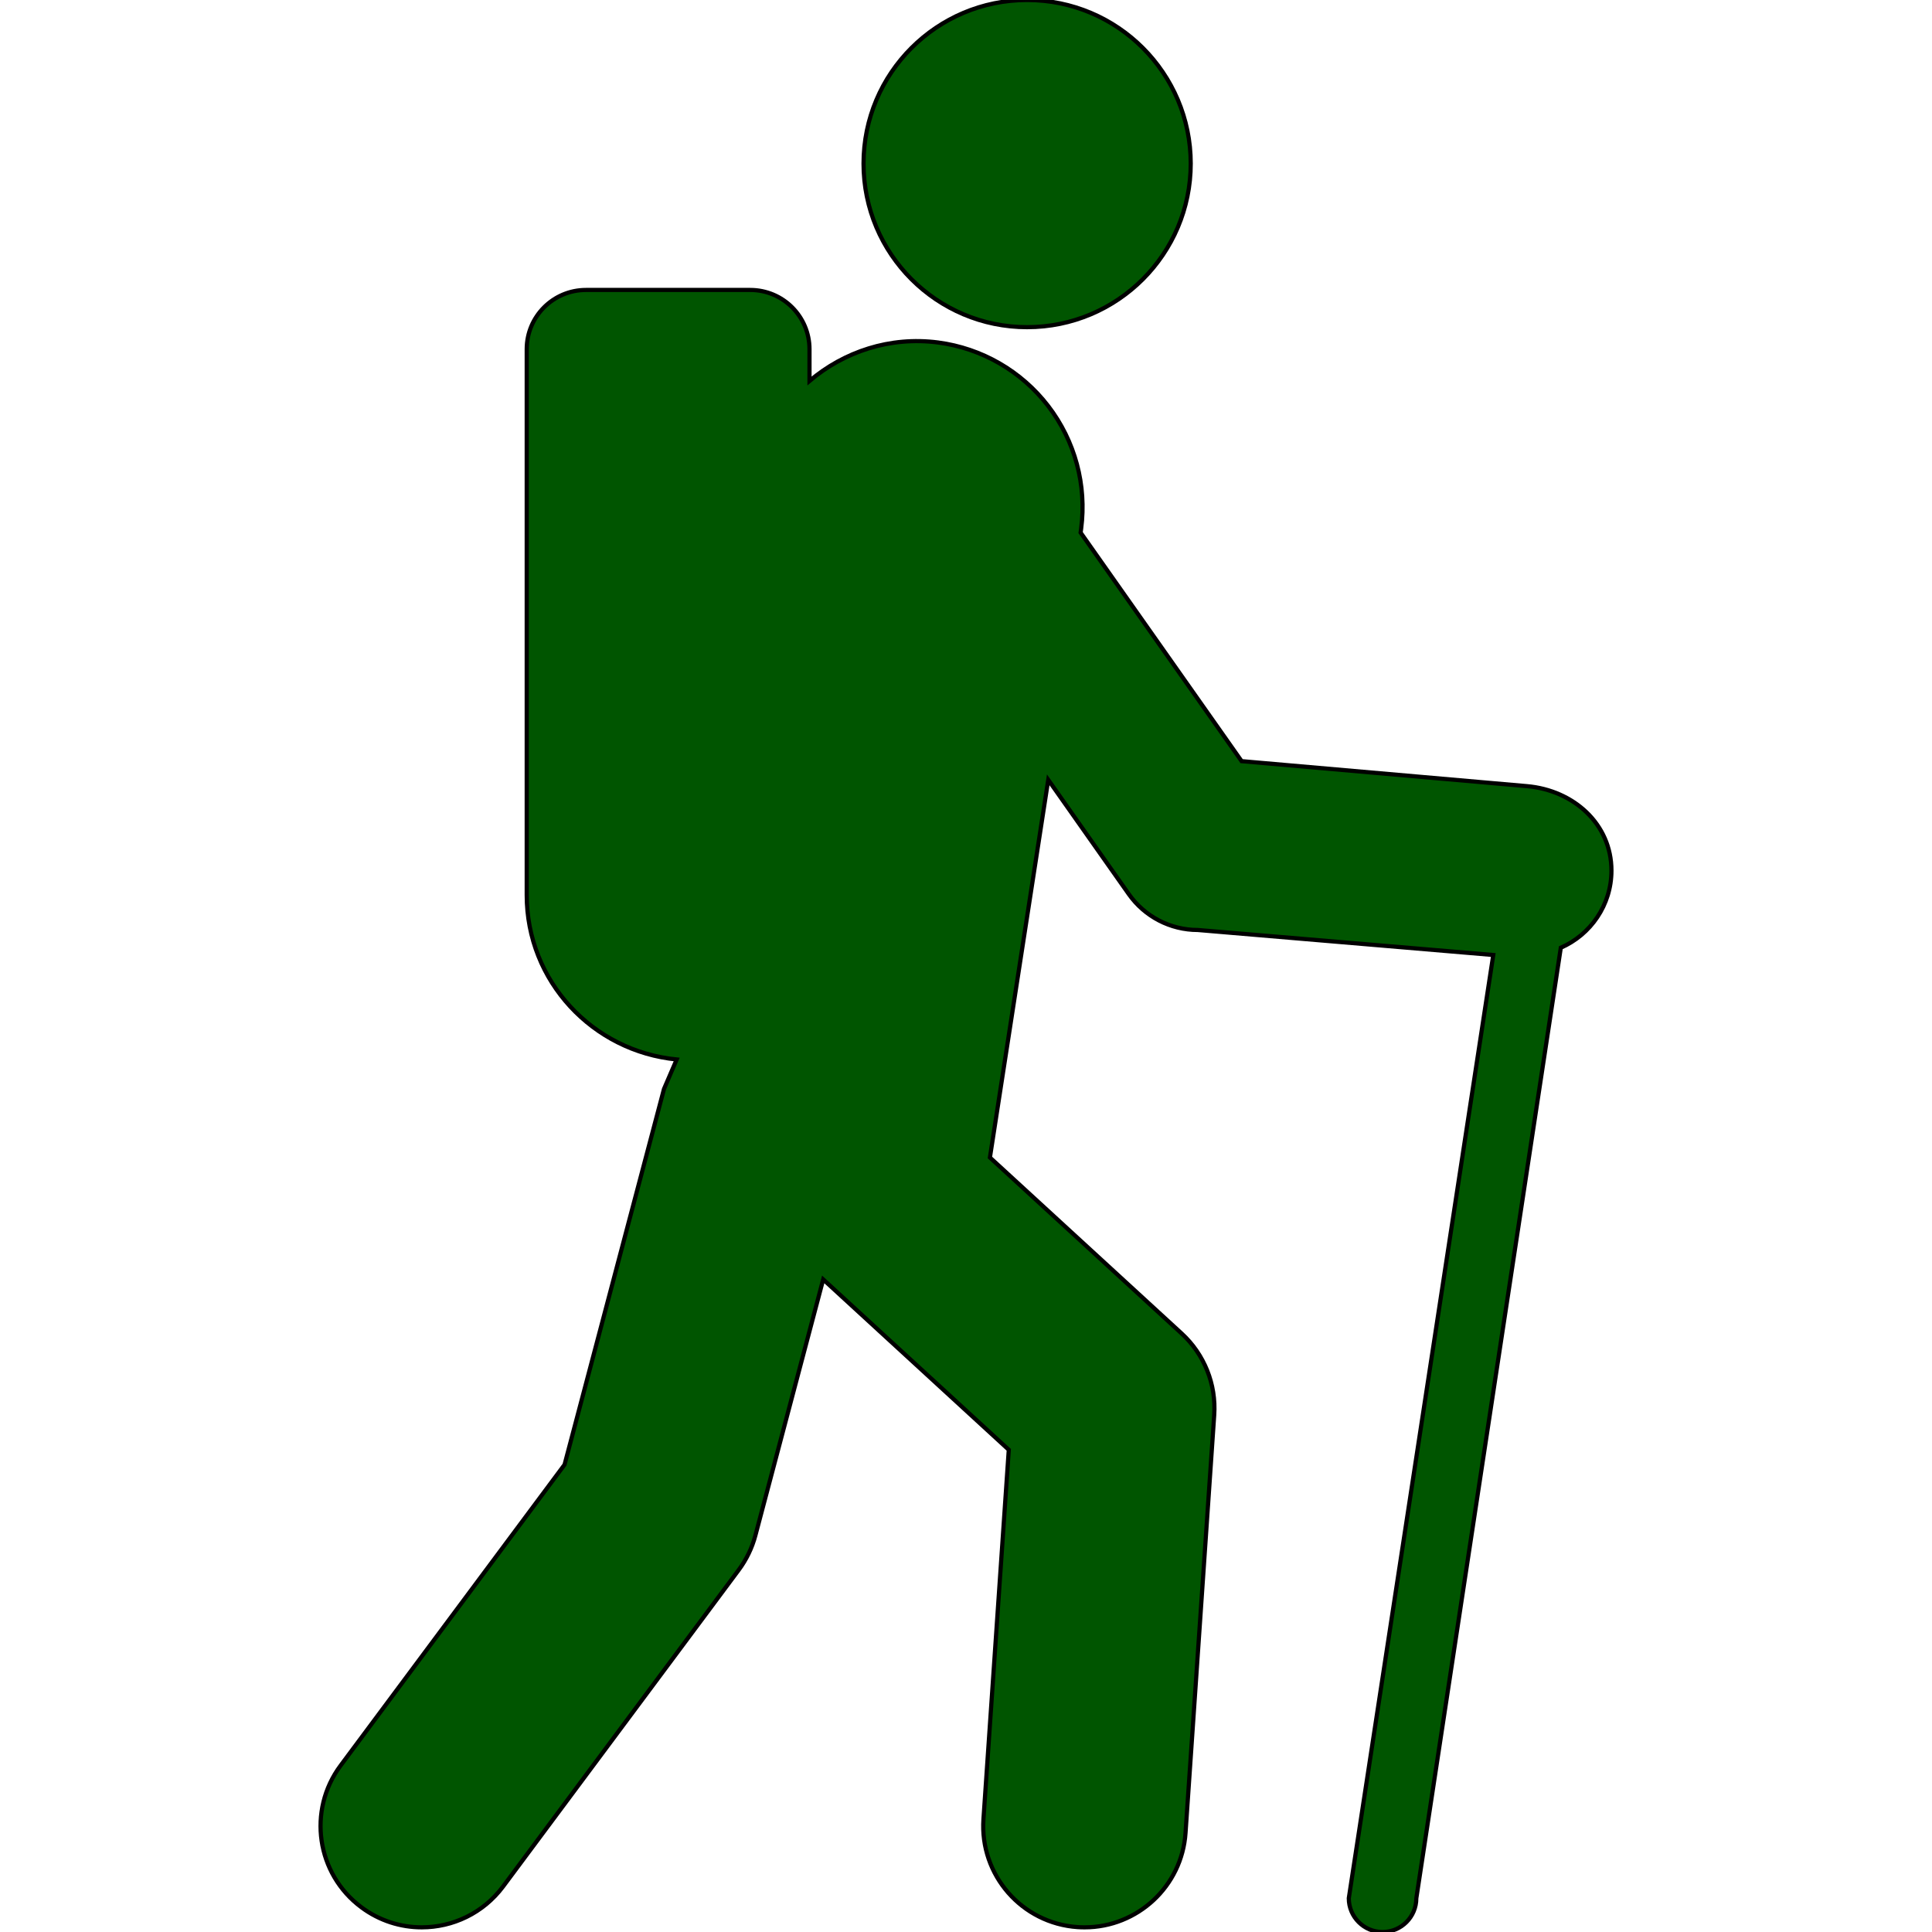 <?xml version="1.0" encoding="UTF-8" standalone="no"?>
<svg
   xmlns:dc="http://purl.org/dc/elements/1.1/"
   xmlns:cc="http://creativecommons.org/ns#"
   xmlns:rdf="http://www.w3.org/1999/02/22-rdf-syntax-ns#"
   xmlns:svg="http://www.w3.org/2000/svg"
   xmlns="http://www.w3.org/2000/svg"
   xmlns:sodipodi="http://sodipodi.sourceforge.net/DTD/sodipodi-0.dtd"
   xmlns:inkscape="http://www.inkscape.org/namespaces/inkscape"
   version="1.1"
   id="Capa_1"
   x="0px"
   y="0px"
   viewBox="0 0 463.507 463.507"
   style="enable-background:new 0 0 463.507 463.507;"
   xml:space="preserve"
   sodipodi:docname="hiking.svg"
   inkscape:version="1.0.1 (3bc2e813f5, 2020-09-07)"><defs
   id="defs41" /><sodipodi:namedview
   pagecolor="#ffffff"
   bordercolor="#666666"
   borderopacity="1"
   objecttolerance="10"
   gridtolerance="10"
   guidetolerance="10"
   inkscape:pageopacity="0"
   inkscape:pageshadow="2"
   inkscape:window-width="1920"
   inkscape:window-height="1017"
   id="namedview39"
   showgrid="false"
   inkscape:zoom="1.8338451"
   inkscape:cx="123.78363"
   inkscape:cy="145.81487"
   inkscape:window-x="-8"
   inkscape:window-y="-8"
   inkscape:window-maximized="1"
   inkscape:current-layer="Capa_1"
   inkscape:document-rotation="0" />
<g
   id="g6"
   style="fill:#005500;stroke:#000000;stroke-opacity:1;fill-opacity:1">
	<path
   d="M246.413,78.492c21.688,0,39.255-17.573,39.255-39.251c0-21.67-17.567-39.24-39.255-39.24   c-21.652,0-39.242,17.57-39.242,39.24C207.171,60.919,224.761,78.492,246.413,78.492z"
   id="path2"
   style="fill:#005500;stroke:#000000;stroke-opacity:1;fill-opacity:1" />
	<path
   d="m 386.604,208.858 c 0,-11.185 -9.109,-19.275 -20.253,-20.251 l -68.479,-6 -38.62,-54.832 0.127,-0.933 c 1.378,-10.474 -1.474,-21.067 -7.911,-29.444 -6.441,-8.378 -15.932,-13.852 -26.408,-15.23 -11.596,-1.511 -22.592,2.224 -30.852,9.225 v -7.614 c 0,-7.847 -6.362,-14.217 -14.225,-14.217 H 140.59 c -7.867,0 -14.225,6.37 -14.225,14.217 v 130.953 c 0,20.68 15.821,37.476 35.979,39.446 l -3.043,7.073 -23.859,90.136 -53.73,72.188 c -8.006,10.768 -5.794,25.987 4.984,34.001 4.348,3.245 9.443,4.811 14.491,4.811 7.422,0 14.729,-3.385 19.511,-9.795 l 56.529,-75.945 c 1.851,-2.484 3.213,-5.299 4.003,-8.289 l 16.266,-61.414 44.521,40.877 -6.076,88.603 c -0.917,13.393 9.177,24.99 22.58,25.908 0.552,0.04 1.124,0.056 1.691,0.056 12.66,0 23.339,-9.819 24.208,-22.642 l 6.882,-100.264 c 0.508,-7.364 -2.371,-14.572 -7.815,-19.564 l -45.994,-42.219 13.992,-90.613 19.331,27.435 c 3.801,5.387 9.972,8.592 16.552,8.592 l 70.882,6 -34.661,226.294 c 0,4.478 3.626,8.101 8.101,8.101 4.479,0 8.101,-3.624 8.101,-8.101 l 34.661,-228.036 c 7.136,-3.126 12.152,-10.221 12.152,-18.513 z"
   id="path4"
   sodipodi:nodetypes="ssccccccssssscccccscccccccsccccccsccsccs"
   style="fill:#005500;stroke:#000000;stroke-opacity:1;fill-opacity:1" />
</g>
<g
   id="g8"
   style="fill:#c83737">
</g>
<g
   id="g10"
   style="fill:#c83737">
</g>
<g
   id="g12"
   style="fill:#c83737">
</g>
<g
   id="g14"
   style="fill:#c83737">
</g>
<g
   id="g16"
   style="fill:#c83737">
</g>
<g
   id="g18"
   style="fill:#c83737">
</g>
<g
   id="g20"
   style="fill:#c83737">
</g>
<g
   id="g22"
   style="fill:#c83737">
</g>
<g
   id="g24"
   style="fill:#c83737">
</g>
<g
   id="g26"
   style="fill:#c83737">
</g>
<g
   id="g28"
   style="fill:#c83737">
</g>
<g
   id="g30"
   style="fill:#c83737">
</g>
<g
   id="g32"
   style="fill:#c83737">
</g>
<g
   id="g34"
   style="fill:#c83737">
</g>
<g
   id="g36"
   style="fill:#c83737">
</g>
<path
   style="fill:none;stroke-width:0.545"
   d="m 328.498,462.406 c -2.113,-0.92 -3.922,-3.184 -4.326,-5.415 -0.185,-1.022 6.654,-47.146 16.89,-113.918 9.461,-61.71 17.201,-112.689 17.201,-113.287 0,-0.679 -0.365,-1.086 -0.975,-1.086 -3.241,0 -72.332,-6.067 -74.649,-6.555 -1.554,-0.327 -4.276,-1.532 -6.047,-2.677 -3.513,-2.27 -3.946,-2.816 -17.029,-21.461 -5.988,-8.533 -8,-11.04 -8.289,-10.327 -0.753,1.853 -14.098,90.285 -13.679,90.642 6.345,5.407 47.619,43.863 48.79,45.459 2.185,2.977 3.516,6.116 4.236,9.993 0.909,4.888 -6.052,106.332 -7.641,111.351 -2.584,8.165 -8.723,13.974 -17.147,16.224 -10.348,2.764 -22.124,-2.735 -27.022,-12.619 -3.114,-6.283 -3.119,-5.317 0.274,-54.49 1.695,-24.571 3.009,-45.21 2.919,-45.864 -0.186,-1.354 -44.075,-41.933 -44.645,-41.278 -0.191,0.219 -4.077,14.5 -8.636,31.735 -4.559,17.235 -8.859,32.47 -9.555,33.856 -1.607,3.2 -57.931,78.99 -61.234,82.397 -11.428,11.789 -31.263,8.096 -38.54,-7.174 -1.585,-3.326 -1.689,-3.93 -1.689,-9.815 0,-5.688 0.138,-6.566 1.487,-9.444 0.828,-1.768 13.664,-19.527 28.98,-40.095 l 27.494,-36.922 11.802,-44.699 c 6.51,-24.656 12.562,-46.477 13.496,-48.665 0.932,-2.181 1.597,-4.039 1.478,-4.128 -0.118,-0.089 -2.178,-0.57 -4.578,-1.068 -2.615,-0.543 -6.426,-1.923 -9.513,-3.446 -4.277,-2.11 -5.941,-3.336 -9.815,-7.236 -6.815,-6.858 -10.094,-13.192 -11.473,-22.157 -0.399,-2.597 -0.537,-25.435 -0.433,-71.967 l 0.152,-68.163 1.204,-2.251 c 1.545,-2.889 5.735,-6.578 8.272,-7.282 2.936,-0.815 45.423,-0.733 48.182,0.093 2.888,0.865 7.157,4.789 8.337,7.663 0.597,1.453 1.054,4.402 1.222,7.882 l 0.268,5.561 2.495,-1.905 c 6.565,-5.013 14.348,-7.527 23.266,-7.516 7.14,0.009 11.122,0.947 17.722,4.173 3.775,1.845 5.546,3.18 9.543,7.194 2.699,2.71 5.723,6.318 6.719,8.017 3.779,6.448 5.969,15.813 5.334,22.813 l -0.321,3.544 18.838,26.72 c 10.361,14.696 19.134,27.02 19.495,27.386 0.435,0.441 12.362,1.684 35.279,3.676 20.527,1.785 36.03,3.375 38.079,3.906 3.895,1.01 9.109,4.237 11.127,6.887 2.906,3.817 3.87,6.47 4.11,11.311 0.267,5.371 -0.757,8.824 -3.792,12.787 -1.534,2.004 -4.966,4.909 -7.353,6.225 -0.381,0.21 -7.571,46.004 -18.158,115.657 -14.103,92.784 -17.736,115.648 -18.599,117.044 -1.913,3.095 -6.006,4.257 -9.554,2.713 z"
   id="path32" /><path
   style="fill:none;stroke-width:0.545"
   d="m 238.57,77.427 c -11.964,-2.777 -21.598,-10.248 -26.753,-20.748 -3.191,-6.499 -4.214,-10.74 -4.217,-17.47 -0.006,-17.594 11.865,-32.997 29.061,-37.706 4.784,-1.31 14.756,-1.3 19.587,0.02 10.849,2.963 20.342,10.818 25.115,20.782 2.799,5.843 3.829,10.39 3.829,16.904 0,17.149 -10.48,31.563 -26.966,37.091 -5.369,1.8 -14.503,2.324 -19.658,1.128 z"
   id="path34" /><path
   style="fill:none;stroke-width:0.545"
   d="m 327.856,461.547 c -0.979,-0.597 -2.171,-1.907 -2.651,-2.912 -0.816,-1.711 -0.78,-2.468 0.571,-11.864 3.109,-21.624 6.742,-45.801 16.176,-107.646 13.878,-90.972 16.311,-107.218 16.311,-108.911 0,-1.756 -0.311,-1.853 -7.362,-2.3 -7.04,-0.446 -47.842,-3.992 -59.456,-5.168 -8.37,-0.847 -10.259,-1.212 -12.697,-2.447 -4.122,-2.089 -5.918,-4.129 -15.492,-17.595 -8.926,-12.554 -11.143,-15.447 -11.838,-15.447 -0.227,0 -0.834,2.515 -1.349,5.589 -1.588,9.492 -7.76,49.942 -10.394,68.126 l -2.503,17.276 2.607,2.394 c 32.248,29.62 46.059,42.717 47.466,45.014 0.679,1.109 1.718,3.562 2.309,5.452 1.003,3.212 1.038,4.155 0.536,14.451 -1.197,24.531 -4.075,66.309 -6.008,87.205 -1.192,12.882 -1.704,14.802 -5.23,19.606 -6.237,8.497 -18.571,11.62 -28.163,7.131 -5.109,-2.391 -9.208,-6.42 -11.727,-11.528 l -2.027,-4.11 0.099,-8.745 c 0.054,-4.81 1.22,-25.288 2.59,-45.508 1.37,-20.22 2.491,-37.909 2.491,-39.31 0,-2.528 -0.045,-2.591 -6.135,-8.509 -11.972,-11.634 -37.79,-35.112 -38.613,-35.112 -0.212,0 -0.501,0.552 -0.643,1.227 -0.506,2.41 -14.59,54.223 -16.146,59.398 -1.791,5.956 -0.828,4.493 -20.74,31.531 -23.183,31.479 -41.513,55.541 -43.804,57.503 -1.263,1.081 -3.655,2.634 -5.316,3.45 -2.755,1.354 -3.568,1.484 -9.29,1.484 -6.027,0 -6.42,-0.072 -10.088,-1.861 -4.667,-2.275 -9.17,-6.701 -11.442,-11.245 -1.43,-2.859 -1.65,-3.943 -1.825,-8.954 -0.119,-3.425 0.061,-6.582 0.452,-7.907 0.943,-3.196 9.252,-14.833 41.586,-58.242 l 15.744,-21.136 8.645,-32.576 c 10.382,-39.122 14.267,-53.259 16.484,-59.994 0.916,-2.783 1.552,-5.175 1.411,-5.315 -0.14,-0.14 -2.198,-0.75 -4.573,-1.355 -5.121,-1.305 -11.324,-4.146 -15.09,-6.91 -3.995,-2.932 -9.446,-9.623 -11.903,-14.61 -3.93,-7.973 -3.752,-4.123 -3.762,-81.564 l -0.009,-69.556 1.544,-2.435 c 1.678,-2.646 4.155,-4.944 6.837,-6.342 1.502,-0.783 4.456,-0.887 24.61,-0.865 25.399,0.028 24.974,-0.026 29.057,3.663 3.063,2.767 3.874,4.849 4.511,11.573 0.306,3.228 0.64,5.953 0.743,6.056 0.103,0.103 1.805,-0.944 3.782,-2.327 6.365,-4.449 14.011,-6.761 22.435,-6.782 11.246,-0.028 21.903,5.348 29.84,15.053 5.796,7.087 8.604,15.325 8.604,25.24 v 5.792 l 2.903,4.072 c 1.597,2.24 10.1,14.256 18.896,26.702 8.796,12.447 16.227,22.783 16.513,22.971 0.746,0.489 3.406,0.768 35.849,3.771 36.88,3.413 37.077,3.44 41.439,5.551 7.391,3.578 10.911,9.22 10.91,17.486 -3.7e-4,3.796 -0.237,4.977 -1.556,7.75 -1.463,3.077 -4.971,6.938 -8.206,9.031 -1.744,1.129 0.23,-11.029 -27.05,166.528 -8.135,52.949 -10.243,65.635 -11.205,67.432 -1.404,2.623 -6.56,3.467 -9.655,1.58 z"
   id="path36" /><path
   style="fill:none;stroke-width:0.545"
   d="m 327.856,461.547 c -0.979,-0.597 -2.171,-1.907 -2.651,-2.912 -0.816,-1.711 -0.78,-2.468 0.571,-11.864 3.109,-21.624 6.742,-45.801 16.176,-107.646 13.878,-90.972 16.311,-107.218 16.311,-108.911 0,-1.756 -0.311,-1.853 -7.362,-2.3 -7.04,-0.446 -47.842,-3.992 -59.456,-5.168 -8.37,-0.847 -10.259,-1.212 -12.697,-2.447 -4.122,-2.089 -5.918,-4.129 -15.492,-17.595 -8.926,-12.554 -11.143,-15.447 -11.838,-15.447 -0.227,0 -0.834,2.515 -1.349,5.589 -1.588,9.492 -7.76,49.942 -10.394,68.126 l -2.503,17.276 2.607,2.394 c 32.248,29.62 46.059,42.717 47.466,45.014 0.679,1.109 1.718,3.562 2.309,5.452 1.003,3.212 1.038,4.155 0.536,14.451 -1.197,24.531 -4.075,66.309 -6.008,87.205 -1.192,12.882 -1.704,14.802 -5.23,19.606 -6.237,8.497 -18.571,11.62 -28.163,7.131 -5.109,-2.391 -9.208,-6.42 -11.727,-11.528 l -2.027,-4.11 0.099,-8.745 c 0.054,-4.81 1.22,-25.288 2.59,-45.508 1.37,-20.22 2.491,-37.909 2.491,-39.31 0,-2.528 -0.045,-2.591 -6.135,-8.509 -11.972,-11.634 -37.79,-35.112 -38.613,-35.112 -0.212,0 -0.501,0.552 -0.643,1.227 -0.506,2.41 -14.59,54.223 -16.146,59.398 -1.791,5.956 -0.828,4.493 -20.74,31.531 -23.183,31.479 -41.513,55.541 -43.804,57.503 -1.263,1.081 -3.655,2.634 -5.316,3.45 -2.755,1.354 -3.568,1.484 -9.29,1.484 -6.027,0 -6.42,-0.072 -10.088,-1.861 -4.667,-2.275 -9.17,-6.701 -11.442,-11.245 -1.43,-2.859 -1.65,-3.943 -1.825,-8.954 -0.119,-3.425 0.061,-6.582 0.452,-7.907 0.943,-3.196 9.252,-14.833 41.586,-58.242 l 15.744,-21.136 8.645,-32.576 c 10.382,-39.122 14.267,-53.259 16.484,-59.994 0.916,-2.783 1.552,-5.175 1.411,-5.315 -0.14,-0.14 -2.198,-0.75 -4.573,-1.355 -5.121,-1.305 -11.324,-4.146 -15.09,-6.91 -3.995,-2.932 -9.446,-9.623 -11.903,-14.61 -3.93,-7.973 -3.752,-4.123 -3.762,-81.564 l -0.009,-69.556 1.544,-2.435 c 1.678,-2.646 4.155,-4.944 6.837,-6.342 1.502,-0.783 4.456,-0.887 24.61,-0.865 25.399,0.028 24.974,-0.026 29.057,3.663 3.063,2.767 3.874,4.849 4.511,11.573 0.306,3.228 0.64,5.953 0.743,6.056 0.103,0.103 1.805,-0.944 3.782,-2.327 6.365,-4.449 14.011,-6.761 22.435,-6.782 11.246,-0.028 21.903,5.348 29.84,15.053 5.796,7.087 8.604,15.325 8.604,25.24 v 5.792 l 2.903,4.072 c 1.597,2.24 10.1,14.256 18.896,26.702 8.796,12.447 16.227,22.783 16.513,22.971 0.746,0.489 3.406,0.768 35.849,3.771 36.88,3.413 37.077,3.44 41.439,5.551 7.391,3.578 10.911,9.22 10.91,17.486 -3.7e-4,3.796 -0.237,4.977 -1.556,7.75 -1.463,3.077 -4.971,6.938 -8.206,9.031 -1.744,1.129 0.23,-11.029 -27.05,166.528 -8.135,52.949 -10.243,65.635 -11.205,67.432 -1.404,2.623 -6.56,3.467 -9.655,1.58 z"
   id="path861" /><path
   style="fill:none;stroke-width:0.545"
   d="m 237.207,76.802 c -1.65,-0.428 -5.326,-1.941 -8.169,-3.363 -9.416,-4.708 -16.745,-13.664 -19.98,-24.415 -1.332,-4.425 -1.332,-14.425 2e-5,-19.358 6.259,-23.187 31.92,-35.448 53.322,-25.478 10.393,4.842 18.573,14.663 21.446,25.751 0.983,3.792 1.153,13.542 0.303,17.335 -1.498,6.683 -4.936,13.316 -9.428,18.189 -4.861,5.273 -13.027,9.931 -20.002,11.41 -4.58,0.971 -13.617,0.934 -17.492,-0.071 z"
   id="path863" /><path
   style="fill:none;stroke-width:0.545;stroke:none;stroke-opacity:1"
   d="m 327.856,461.547 c -0.979,-0.597 -2.171,-1.907 -2.651,-2.912 -0.816,-1.711 -0.78,-2.468 0.571,-11.864 3.109,-21.624 6.742,-45.801 16.176,-107.646 13.878,-90.972 16.311,-107.218 16.311,-108.911 0,-1.756 -0.311,-1.853 -7.362,-2.3 -7.04,-0.446 -47.842,-3.992 -59.456,-5.168 -8.37,-0.847 -10.259,-1.212 -12.697,-2.447 -4.122,-2.089 -5.918,-4.129 -15.492,-17.595 -8.926,-12.554 -11.143,-15.447 -11.838,-15.447 -0.227,0 -0.834,2.515 -1.349,5.589 -1.588,9.492 -7.76,49.942 -10.394,68.126 l -2.503,17.276 2.607,2.394 c 32.248,29.62 46.059,42.717 47.466,45.014 0.679,1.109 1.718,3.562 2.309,5.452 1.003,3.212 1.038,4.155 0.536,14.451 -1.197,24.531 -4.075,66.309 -6.008,87.205 -1.192,12.882 -1.704,14.802 -5.23,19.606 -6.237,8.497 -18.571,11.62 -28.163,7.131 -5.109,-2.391 -9.208,-6.42 -11.727,-11.528 l -2.027,-4.11 0.099,-8.745 c 0.054,-4.81 1.22,-25.288 2.59,-45.508 1.37,-20.22 2.491,-37.909 2.491,-39.31 0,-2.528 -0.045,-2.591 -6.135,-8.509 -11.972,-11.634 -37.79,-35.112 -38.613,-35.112 -0.212,0 -0.501,0.552 -0.643,1.227 -0.506,2.41 -14.59,54.223 -16.146,59.398 -1.791,5.956 -0.828,4.493 -20.74,31.531 -23.183,31.479 -41.513,55.541 -43.804,57.503 -1.263,1.081 -3.655,2.634 -5.316,3.45 -2.755,1.354 -3.568,1.484 -9.29,1.484 -6.027,0 -6.42,-0.072 -10.088,-1.861 -4.667,-2.275 -9.17,-6.701 -11.442,-11.245 -1.43,-2.859 -1.65,-3.943 -1.825,-8.954 -0.119,-3.425 0.061,-6.582 0.452,-7.907 0.943,-3.196 9.252,-14.833 41.586,-58.242 l 15.744,-21.136 8.645,-32.576 c 10.382,-39.122 14.267,-53.259 16.484,-59.994 0.916,-2.783 1.552,-5.175 1.411,-5.315 -0.14,-0.14 -2.198,-0.75 -4.573,-1.355 -5.121,-1.305 -11.324,-4.146 -15.09,-6.91 -3.995,-2.932 -9.446,-9.623 -11.903,-14.61 -3.93,-7.973 -3.752,-4.123 -3.762,-81.564 l -0.009,-69.556 1.544,-2.435 c 1.678,-2.646 4.155,-4.944 6.837,-6.342 1.502,-0.783 4.456,-0.887 24.61,-0.865 25.399,0.028 24.974,-0.026 29.057,3.663 3.063,2.767 3.874,4.849 4.511,11.573 0.306,3.228 0.64,5.953 0.743,6.056 0.103,0.103 1.805,-0.944 3.782,-2.327 6.365,-4.449 14.011,-6.761 22.435,-6.782 11.246,-0.028 21.903,5.348 29.84,15.053 5.796,7.087 8.604,15.325 8.604,25.24 v 5.792 l 2.903,4.072 c 1.597,2.24 10.1,14.256 18.896,26.702 8.796,12.447 16.227,22.783 16.513,22.971 0.746,0.489 3.406,0.768 35.849,3.771 36.88,3.413 37.077,3.44 41.439,5.551 7.391,3.578 10.911,9.22 10.91,17.486 -3.7e-4,3.796 -0.237,4.977 -1.556,7.75 -1.463,3.077 -4.971,6.938 -8.206,9.031 -1.744,1.129 0.23,-11.029 -27.05,166.528 -8.135,52.949 -10.243,65.635 -11.205,67.432 -1.404,2.623 -6.56,3.467 -9.655,1.58 z"
   id="path865" /><path
   style="fill:none;stroke:none;stroke-width:0.545;stroke-opacity:1"
   d="m 327.856,461.547 c -0.979,-0.597 -2.171,-1.907 -2.651,-2.912 -0.816,-1.711 -0.78,-2.468 0.571,-11.864 3.109,-21.624 6.742,-45.801 16.176,-107.646 13.878,-90.972 16.311,-107.218 16.311,-108.911 0,-1.756 -0.311,-1.853 -7.362,-2.3 -7.04,-0.446 -47.842,-3.992 -59.456,-5.168 -8.37,-0.847 -10.259,-1.212 -12.697,-2.447 -4.122,-2.089 -5.918,-4.129 -15.492,-17.595 -8.926,-12.554 -11.143,-15.447 -11.838,-15.447 -0.227,0 -0.834,2.515 -1.349,5.589 -1.588,9.492 -7.76,49.942 -10.394,68.126 l -2.503,17.276 2.607,2.394 c 32.248,29.62 46.059,42.717 47.466,45.014 0.679,1.109 1.718,3.562 2.309,5.452 1.003,3.212 1.038,4.155 0.536,14.451 -1.197,24.531 -4.075,66.309 -6.008,87.205 -1.192,12.882 -1.704,14.802 -5.23,19.606 -6.237,8.497 -18.571,11.62 -28.163,7.131 -5.109,-2.391 -9.208,-6.42 -11.727,-11.528 l -2.027,-4.11 0.099,-8.745 c 0.054,-4.81 1.22,-25.288 2.59,-45.508 1.37,-20.22 2.491,-37.909 2.491,-39.31 0,-2.528 -0.045,-2.591 -6.135,-8.509 -11.972,-11.634 -37.79,-35.112 -38.613,-35.112 -0.212,0 -0.501,0.552 -0.643,1.227 -0.506,2.41 -14.59,54.223 -16.146,59.398 -1.791,5.956 -0.828,4.493 -20.74,31.531 -23.183,31.479 -41.513,55.541 -43.804,57.503 -1.263,1.081 -3.655,2.634 -5.316,3.45 -2.755,1.354 -3.568,1.484 -9.29,1.484 -6.027,0 -6.42,-0.072 -10.088,-1.861 -4.667,-2.275 -9.17,-6.701 -11.442,-11.245 -1.43,-2.859 -1.65,-3.943 -1.825,-8.954 -0.119,-3.425 0.061,-6.582 0.452,-7.907 0.943,-3.196 9.252,-14.833 41.586,-58.242 l 15.744,-21.136 8.645,-32.576 c 10.382,-39.122 14.267,-53.259 16.484,-59.994 0.916,-2.783 1.552,-5.175 1.411,-5.315 -0.14,-0.14 -2.198,-0.75 -4.573,-1.355 -5.121,-1.305 -11.324,-4.146 -15.09,-6.91 -3.995,-2.932 -9.446,-9.623 -11.903,-14.61 -3.93,-7.973 -3.752,-4.123 -3.762,-81.564 l -0.009,-69.556 1.544,-2.435 c 1.678,-2.646 4.155,-4.944 6.837,-6.342 1.502,-0.783 4.456,-0.887 24.61,-0.865 25.399,0.028 24.974,-0.026 29.057,3.663 3.063,2.767 3.874,4.849 4.511,11.573 0.306,3.228 0.64,5.953 0.743,6.056 0.103,0.103 1.805,-0.944 3.782,-2.327 6.365,-4.449 14.011,-6.761 22.435,-6.782 11.246,-0.028 21.903,5.348 29.84,15.053 5.796,7.087 8.604,15.325 8.604,25.24 v 5.792 l 2.903,4.072 c 1.597,2.24 10.1,14.256 18.896,26.702 8.796,12.447 16.227,22.783 16.513,22.971 0.746,0.489 3.406,0.768 35.849,3.771 36.88,3.413 37.077,3.44 41.439,5.551 7.391,3.578 10.911,9.22 10.91,17.486 -3.7e-4,3.796 -0.237,4.977 -1.556,7.75 -1.463,3.077 -4.971,6.938 -8.206,9.031 -1.744,1.129 0.23,-11.029 -27.05,166.528 -8.135,52.949 -10.243,65.635 -11.205,67.432 -1.404,2.623 -6.56,3.467 -9.655,1.58 z"
   id="path867" /><path
   style="fill:none;stroke:none;stroke-width:0.545;stroke-opacity:1"
   d="m 237.207,76.802 c -1.65,-0.428 -5.326,-1.941 -8.169,-3.363 -9.416,-4.708 -16.745,-13.664 -19.98,-24.415 -1.332,-4.425 -1.332,-14.425 2e-5,-19.358 6.259,-23.187 31.92,-35.448 53.322,-25.478 10.393,4.842 18.573,14.663 21.446,25.751 0.983,3.792 1.153,13.542 0.303,17.335 -1.498,6.683 -4.936,13.316 -9.428,18.189 -4.861,5.273 -13.027,9.931 -20.002,11.41 -4.58,0.971 -13.617,0.934 -17.492,-0.071 z"
   id="path869" /><path
   style="fill:none;stroke:none;stroke-width:0.545;stroke-opacity:1"
   d="m 327.856,461.547 c -0.979,-0.597 -2.171,-1.907 -2.651,-2.912 -0.816,-1.711 -0.78,-2.468 0.571,-11.864 3.109,-21.624 6.742,-45.801 16.176,-107.646 13.878,-90.972 16.311,-107.218 16.311,-108.911 0,-1.756 -0.311,-1.853 -7.362,-2.3 -7.04,-0.446 -47.842,-3.992 -59.456,-5.168 -8.37,-0.847 -10.259,-1.212 -12.697,-2.447 -4.122,-2.089 -5.918,-4.129 -15.492,-17.595 -8.926,-12.554 -11.143,-15.447 -11.838,-15.447 -0.227,0 -0.834,2.515 -1.349,5.589 -1.588,9.492 -7.76,49.942 -10.394,68.126 l -2.503,17.276 2.607,2.394 c 32.248,29.62 46.059,42.717 47.466,45.014 0.679,1.109 1.718,3.562 2.309,5.452 1.003,3.212 1.038,4.155 0.536,14.451 -1.197,24.531 -4.075,66.309 -6.008,87.205 -1.192,12.882 -1.704,14.802 -5.23,19.606 -6.237,8.497 -18.571,11.62 -28.163,7.131 -5.109,-2.391 -9.208,-6.42 -11.727,-11.528 l -2.027,-4.11 0.099,-8.745 c 0.054,-4.81 1.22,-25.288 2.59,-45.508 1.37,-20.22 2.491,-37.909 2.491,-39.31 0,-2.528 -0.045,-2.591 -6.135,-8.509 -11.972,-11.634 -37.79,-35.112 -38.613,-35.112 -0.212,0 -0.501,0.552 -0.643,1.227 -0.506,2.41 -14.59,54.223 -16.146,59.398 -1.791,5.956 -0.828,4.493 -20.74,31.531 -23.183,31.479 -41.513,55.541 -43.804,57.503 -1.263,1.081 -3.655,2.634 -5.316,3.45 -2.755,1.354 -3.568,1.484 -9.29,1.484 -6.027,0 -6.42,-0.072 -10.088,-1.861 -4.667,-2.275 -9.17,-6.701 -11.442,-11.245 -1.43,-2.859 -1.65,-3.943 -1.825,-8.954 -0.119,-3.425 0.061,-6.582 0.452,-7.907 0.943,-3.196 9.252,-14.833 41.586,-58.242 l 15.744,-21.136 8.645,-32.576 c 10.382,-39.122 14.267,-53.259 16.484,-59.994 0.916,-2.783 1.552,-5.175 1.411,-5.315 -0.14,-0.14 -2.198,-0.75 -4.573,-1.355 -5.121,-1.305 -11.324,-4.146 -15.09,-6.91 -3.995,-2.932 -9.446,-9.623 -11.903,-14.61 -3.93,-7.973 -3.752,-4.123 -3.762,-81.564 l -0.009,-69.556 1.544,-2.435 c 1.678,-2.646 4.155,-4.944 6.837,-6.342 1.502,-0.783 4.456,-0.887 24.61,-0.865 25.399,0.028 24.974,-0.026 29.057,3.663 3.063,2.767 3.874,4.849 4.511,11.573 0.306,3.228 0.64,5.953 0.743,6.056 0.103,0.103 1.805,-0.944 3.782,-2.327 6.365,-4.449 14.011,-6.761 22.435,-6.782 11.246,-0.028 21.903,5.348 29.84,15.053 5.796,7.087 8.604,15.325 8.604,25.24 v 5.792 l 2.903,4.072 c 1.597,2.24 10.1,14.256 18.896,26.702 8.796,12.447 16.227,22.783 16.513,22.971 0.746,0.489 3.406,0.768 35.849,3.771 36.88,3.413 37.077,3.44 41.439,5.551 7.391,3.578 10.911,9.22 10.91,17.486 -3.7e-4,3.796 -0.237,4.977 -1.556,7.75 -1.463,3.077 -4.971,6.938 -8.206,9.031 -1.744,1.129 0.23,-11.029 -27.05,166.528 -8.135,52.949 -10.243,65.635 -11.205,67.432 -1.404,2.623 -6.56,3.467 -9.655,1.58 z"
   id="path871" /><path
   style="fill:none;stroke:none;stroke-width:0.545;stroke-opacity:1"
   d="m 237.207,76.802 c -1.65,-0.428 -5.326,-1.941 -8.169,-3.363 -9.416,-4.708 -16.745,-13.664 -19.98,-24.415 -1.332,-4.425 -1.332,-14.425 2e-5,-19.358 6.259,-23.187 31.92,-35.448 53.322,-25.478 10.393,4.842 18.573,14.663 21.446,25.751 0.983,3.792 1.153,13.542 0.303,17.335 -1.498,6.683 -4.936,13.316 -9.428,18.189 -4.861,5.273 -13.027,9.931 -20.002,11.41 -4.58,0.971 -13.617,0.934 -17.492,-0.071 z"
   id="path873" /><path
   style="fill:none;stroke:none;stroke-width:0.545;stroke-opacity:1;stroke-miterlimit:4;stroke-dasharray:none"
   d="m 237.207,76.802 c -1.65,-0.428 -5.326,-1.941 -8.169,-3.363 -9.416,-4.708 -16.745,-13.664 -19.98,-24.415 -1.332,-4.425 -1.332,-14.425 2e-5,-19.358 6.259,-23.187 31.92,-35.448 53.322,-25.478 10.393,4.842 18.573,14.663 21.446,25.751 0.983,3.792 1.153,13.542 0.303,17.335 -1.498,6.683 -4.936,13.316 -9.428,18.189 -4.861,5.273 -13.027,9.931 -20.002,11.41 -4.58,0.971 -13.617,0.934 -17.492,-0.071 z"
   id="path875" /></svg>
